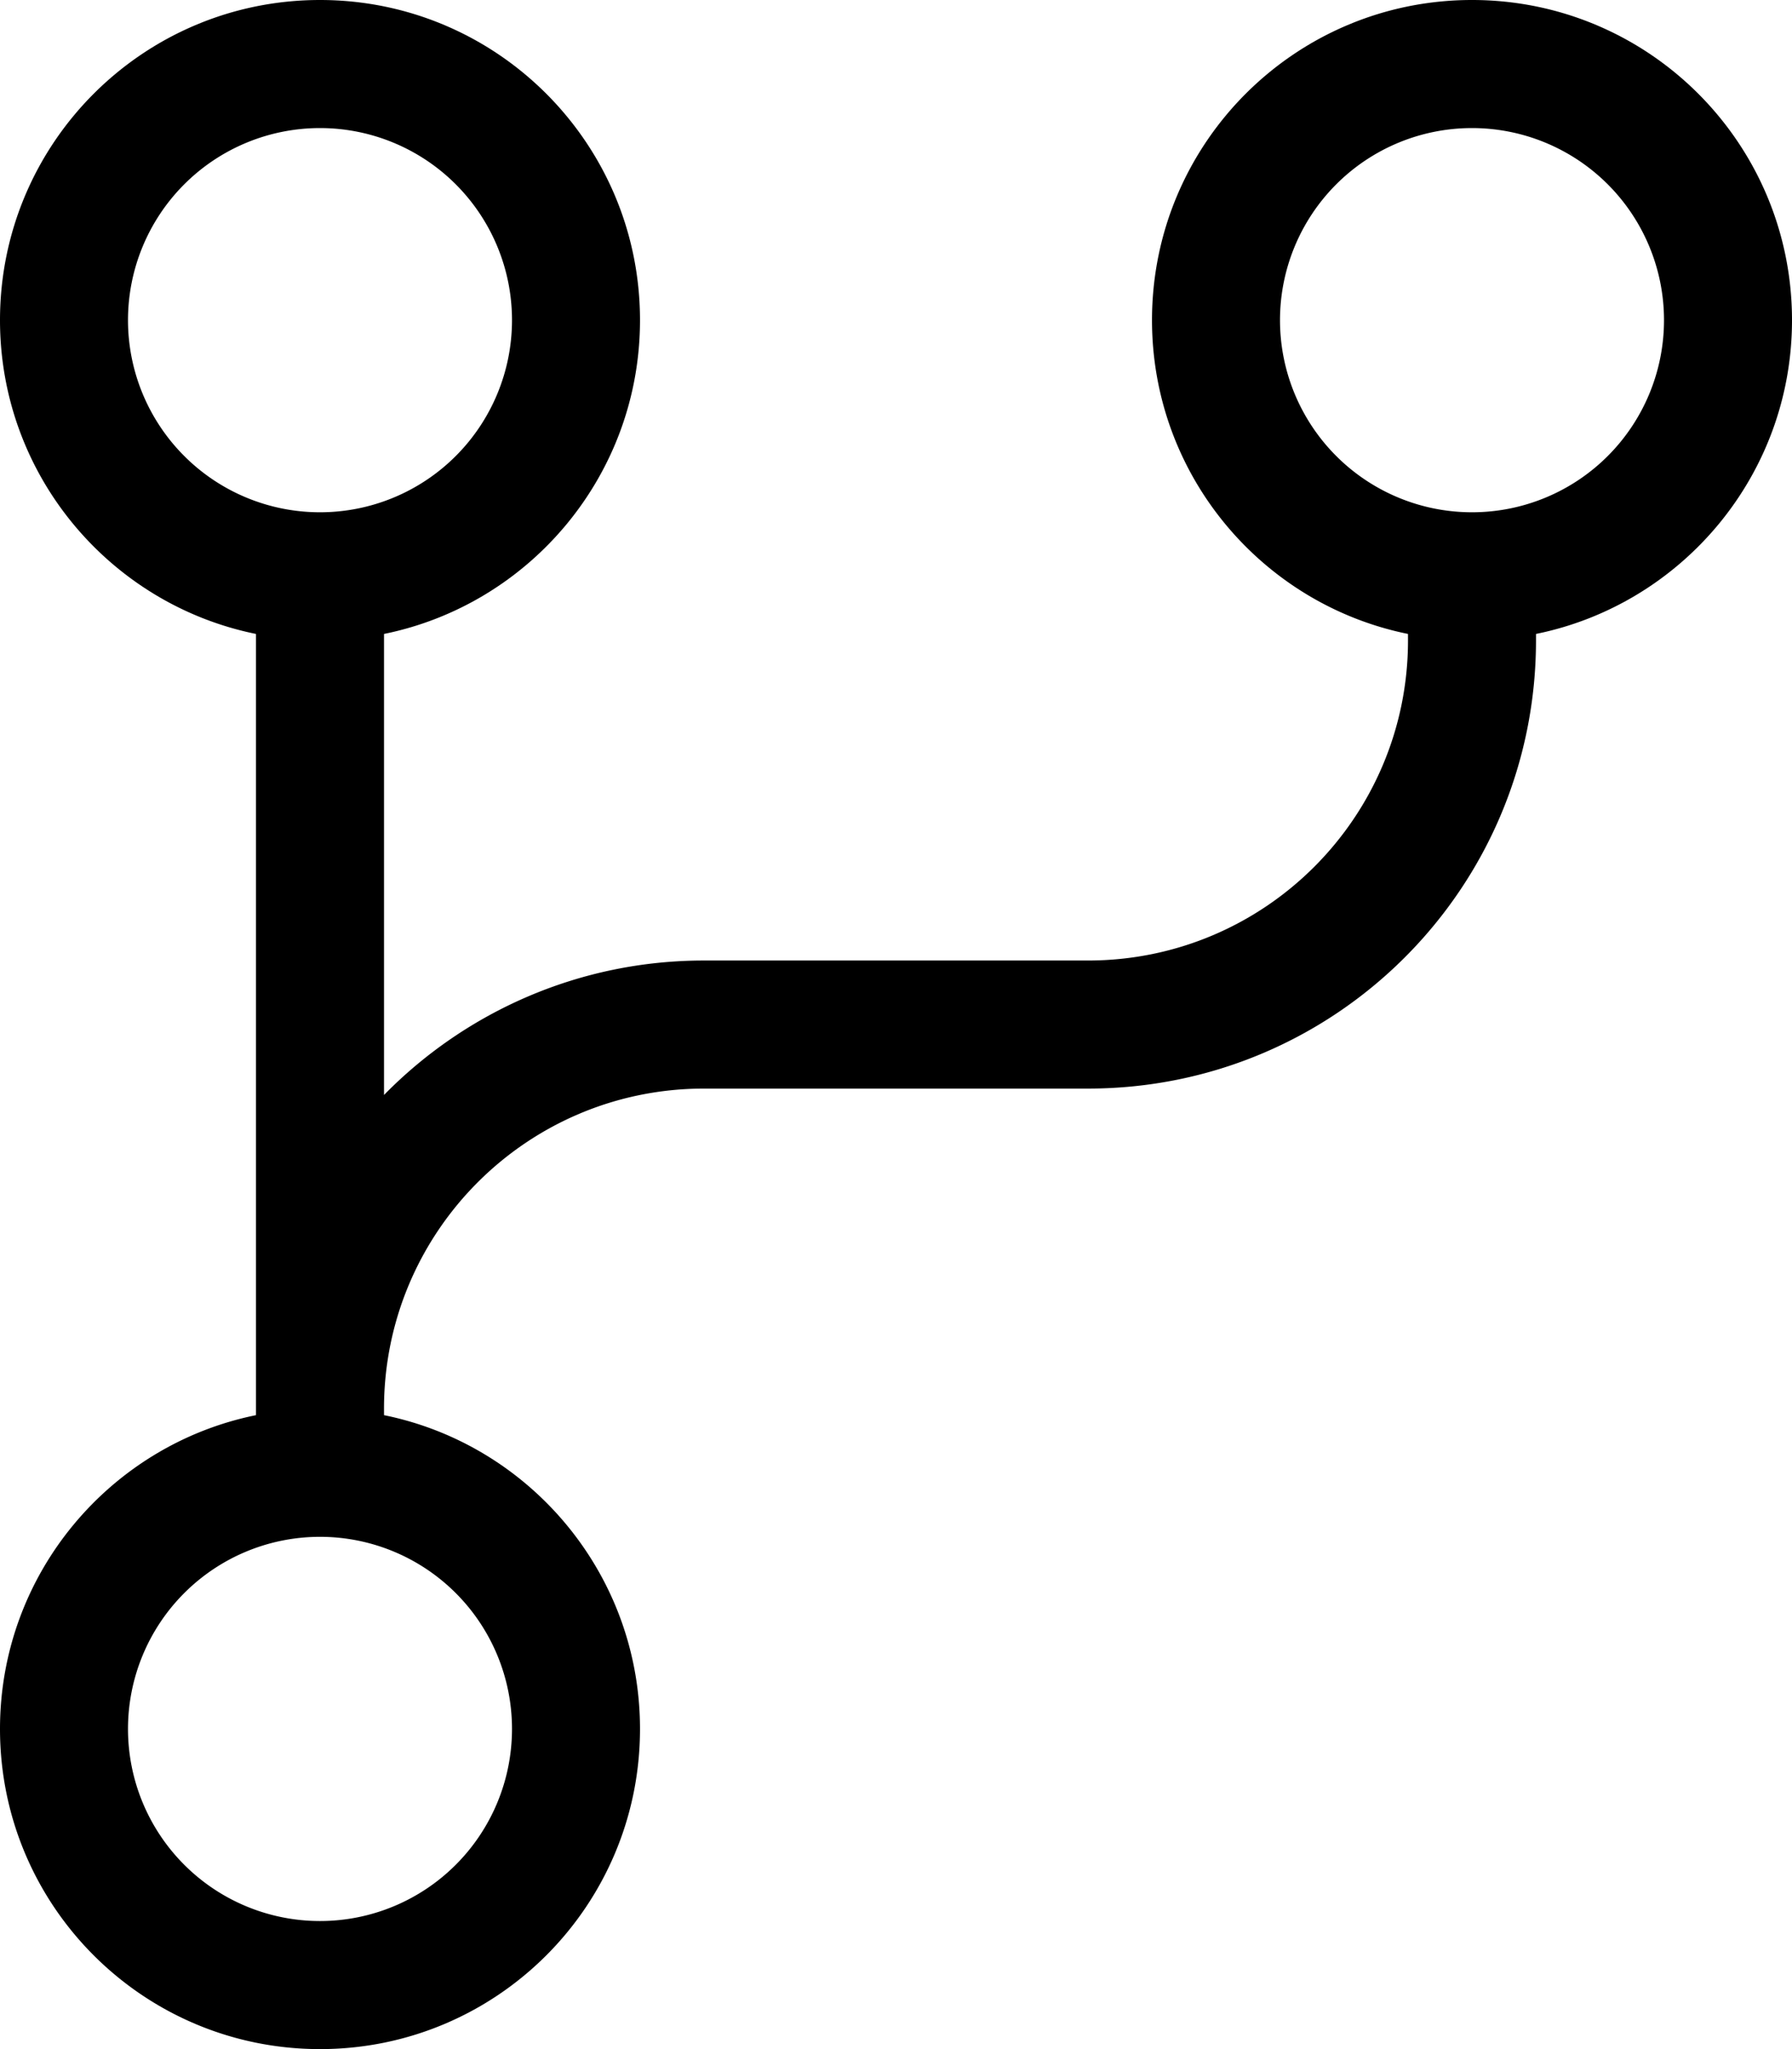 <svg xmlns="http://www.w3.org/2000/svg" viewBox="0 0 448 512"><!--! Font Awesome Pro 6.4.2 by @fontawesome - https://fontawesome.com License - https://fontawesome.com/license (Commercial License) Copyright 2023 Fonticons, Inc. --><path d="M80 128a48 48 0 1 0 0-96 48 48 0 1 0 0 96zm80-48c0 38.7-27.5 71-64 78.4V273.6c20.3-20.7 48.7-33.6 80-33.6h96c44.2 0 80-35.8 80-80v-1.6c-36.5-7.4-64-39.7-64-78.4c0-44.2 35.8-80 80-80s80 35.8 80 80c0 38.7-27.5 71-64 78.4V160c0 61.9-50.1 112-112 112H176c-44.2 0-80 35.8-80 80v1.6c36.5 7.4 64 39.7 64 78.4c0 44.2-35.8 80-80 80s-80-35.8-80-80c0-38.7 27.5-71 64-78.4V352 158.4C27.5 151 0 118.7 0 80C0 35.8 35.8 0 80 0s80 35.8 80 80zm208 48a48 48 0 1 0 0-96 48 48 0 1 0 0 96zM80 480a48 48 0 1 0 0-96 48 48 0 1 0 0 96z"/></svg>